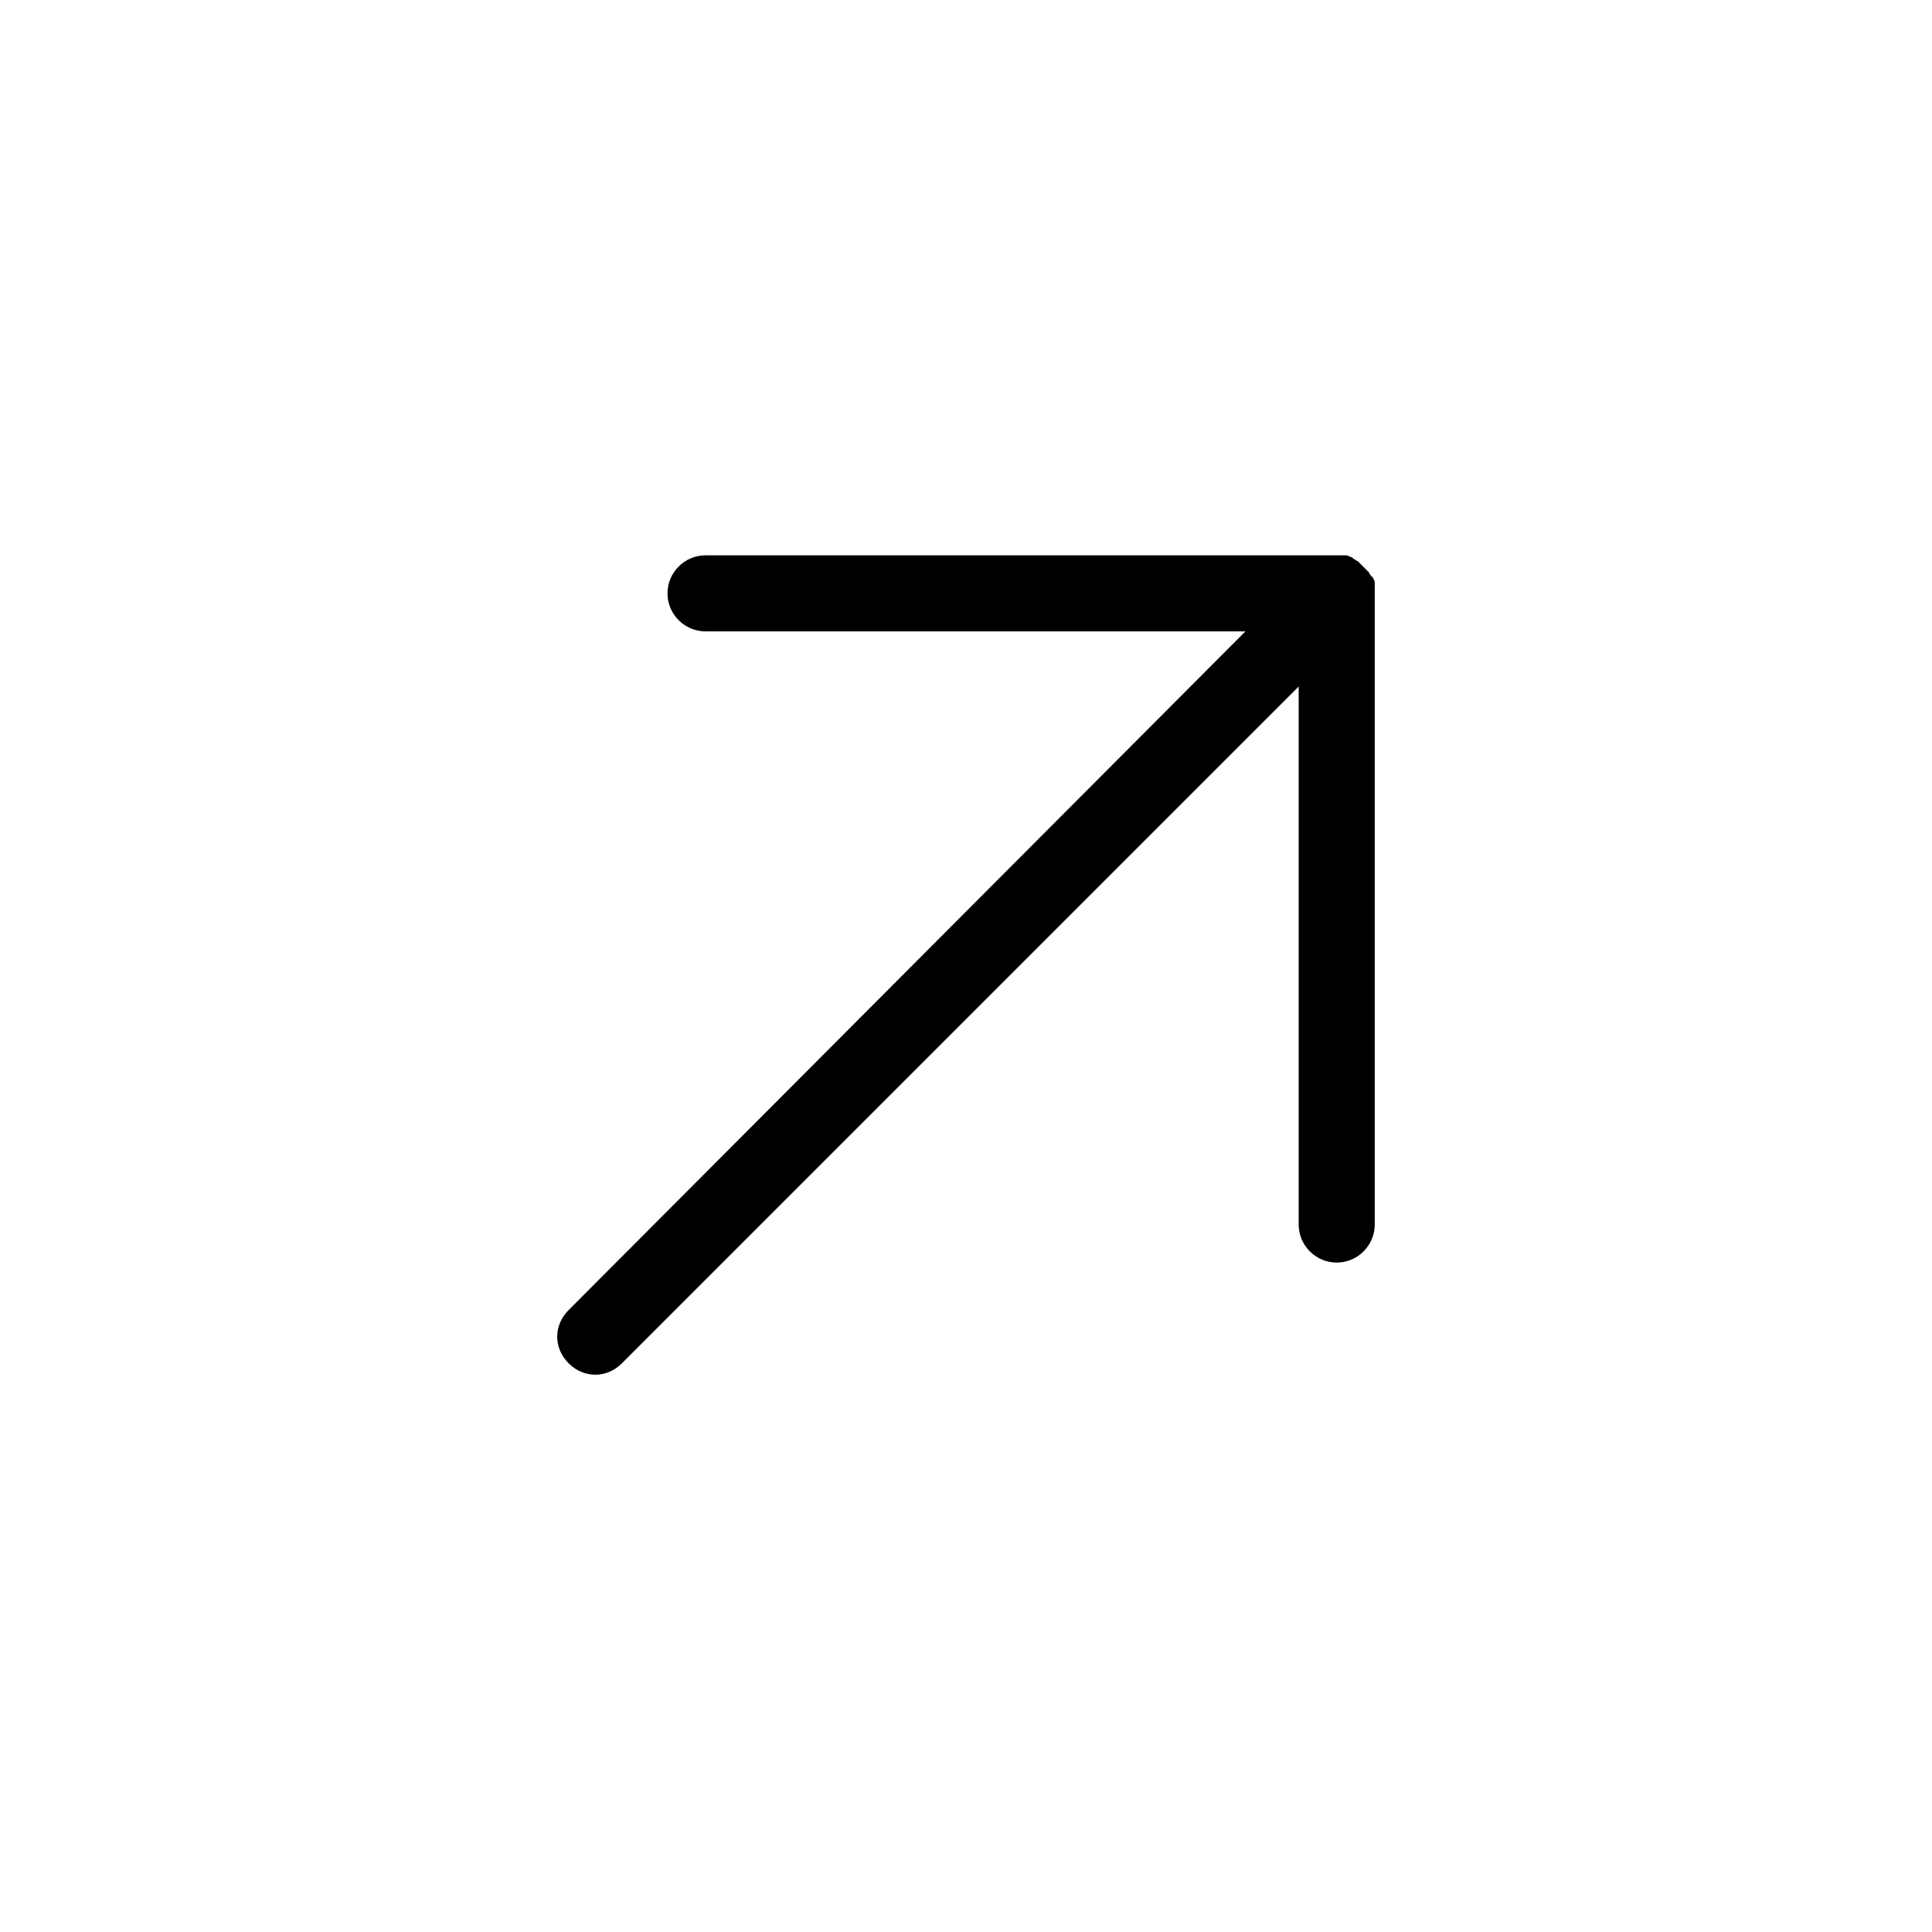 <?xml version="1.0" encoding="UTF-8"?>
<!-- Uploaded to: ICON Repo, www.iconrepo.com, Generator: ICON Repo Mixer Tools -->
<svg fill="#000000" width="800px" height="800px" version="1.1" viewBox="144 144 512 512" xmlns="http://www.w3.org/2000/svg">
 <path d="m301.75 508.32c2.519 0 5.039-1.008 7.055-3.023l179.36-179.36v142.58c0 5.543 4.535 10.078 10.078 10.078 5.543 0 10.078-4.535 10.078-10.078v-167.27-2.016-0.504c0-0.504 0-1.008-0.504-1.512 0 0 0-0.504-0.504-0.504 0-0.504-0.504-0.504-0.504-1.008-0.504-0.504-1.008-1.008-1.512-1.512-0.504-0.504-1.008-1.008-1.512-1.512-0.504 0-0.504-0.504-1.008-0.504 0 0-0.504-0.504-0.504-0.504-0.504 0-1.008-0.504-1.512-0.504h-0.504-2.016-167.27c-5.543 0-10.078 4.535-10.078 10.078s4.535 10.078 10.078 10.078h143.08l-179.36 179.86c-4.031 4.031-4.031 10.078 0 14.105 2.016 2.016 4.535 3.023 7.051 3.023z"/>
</svg>